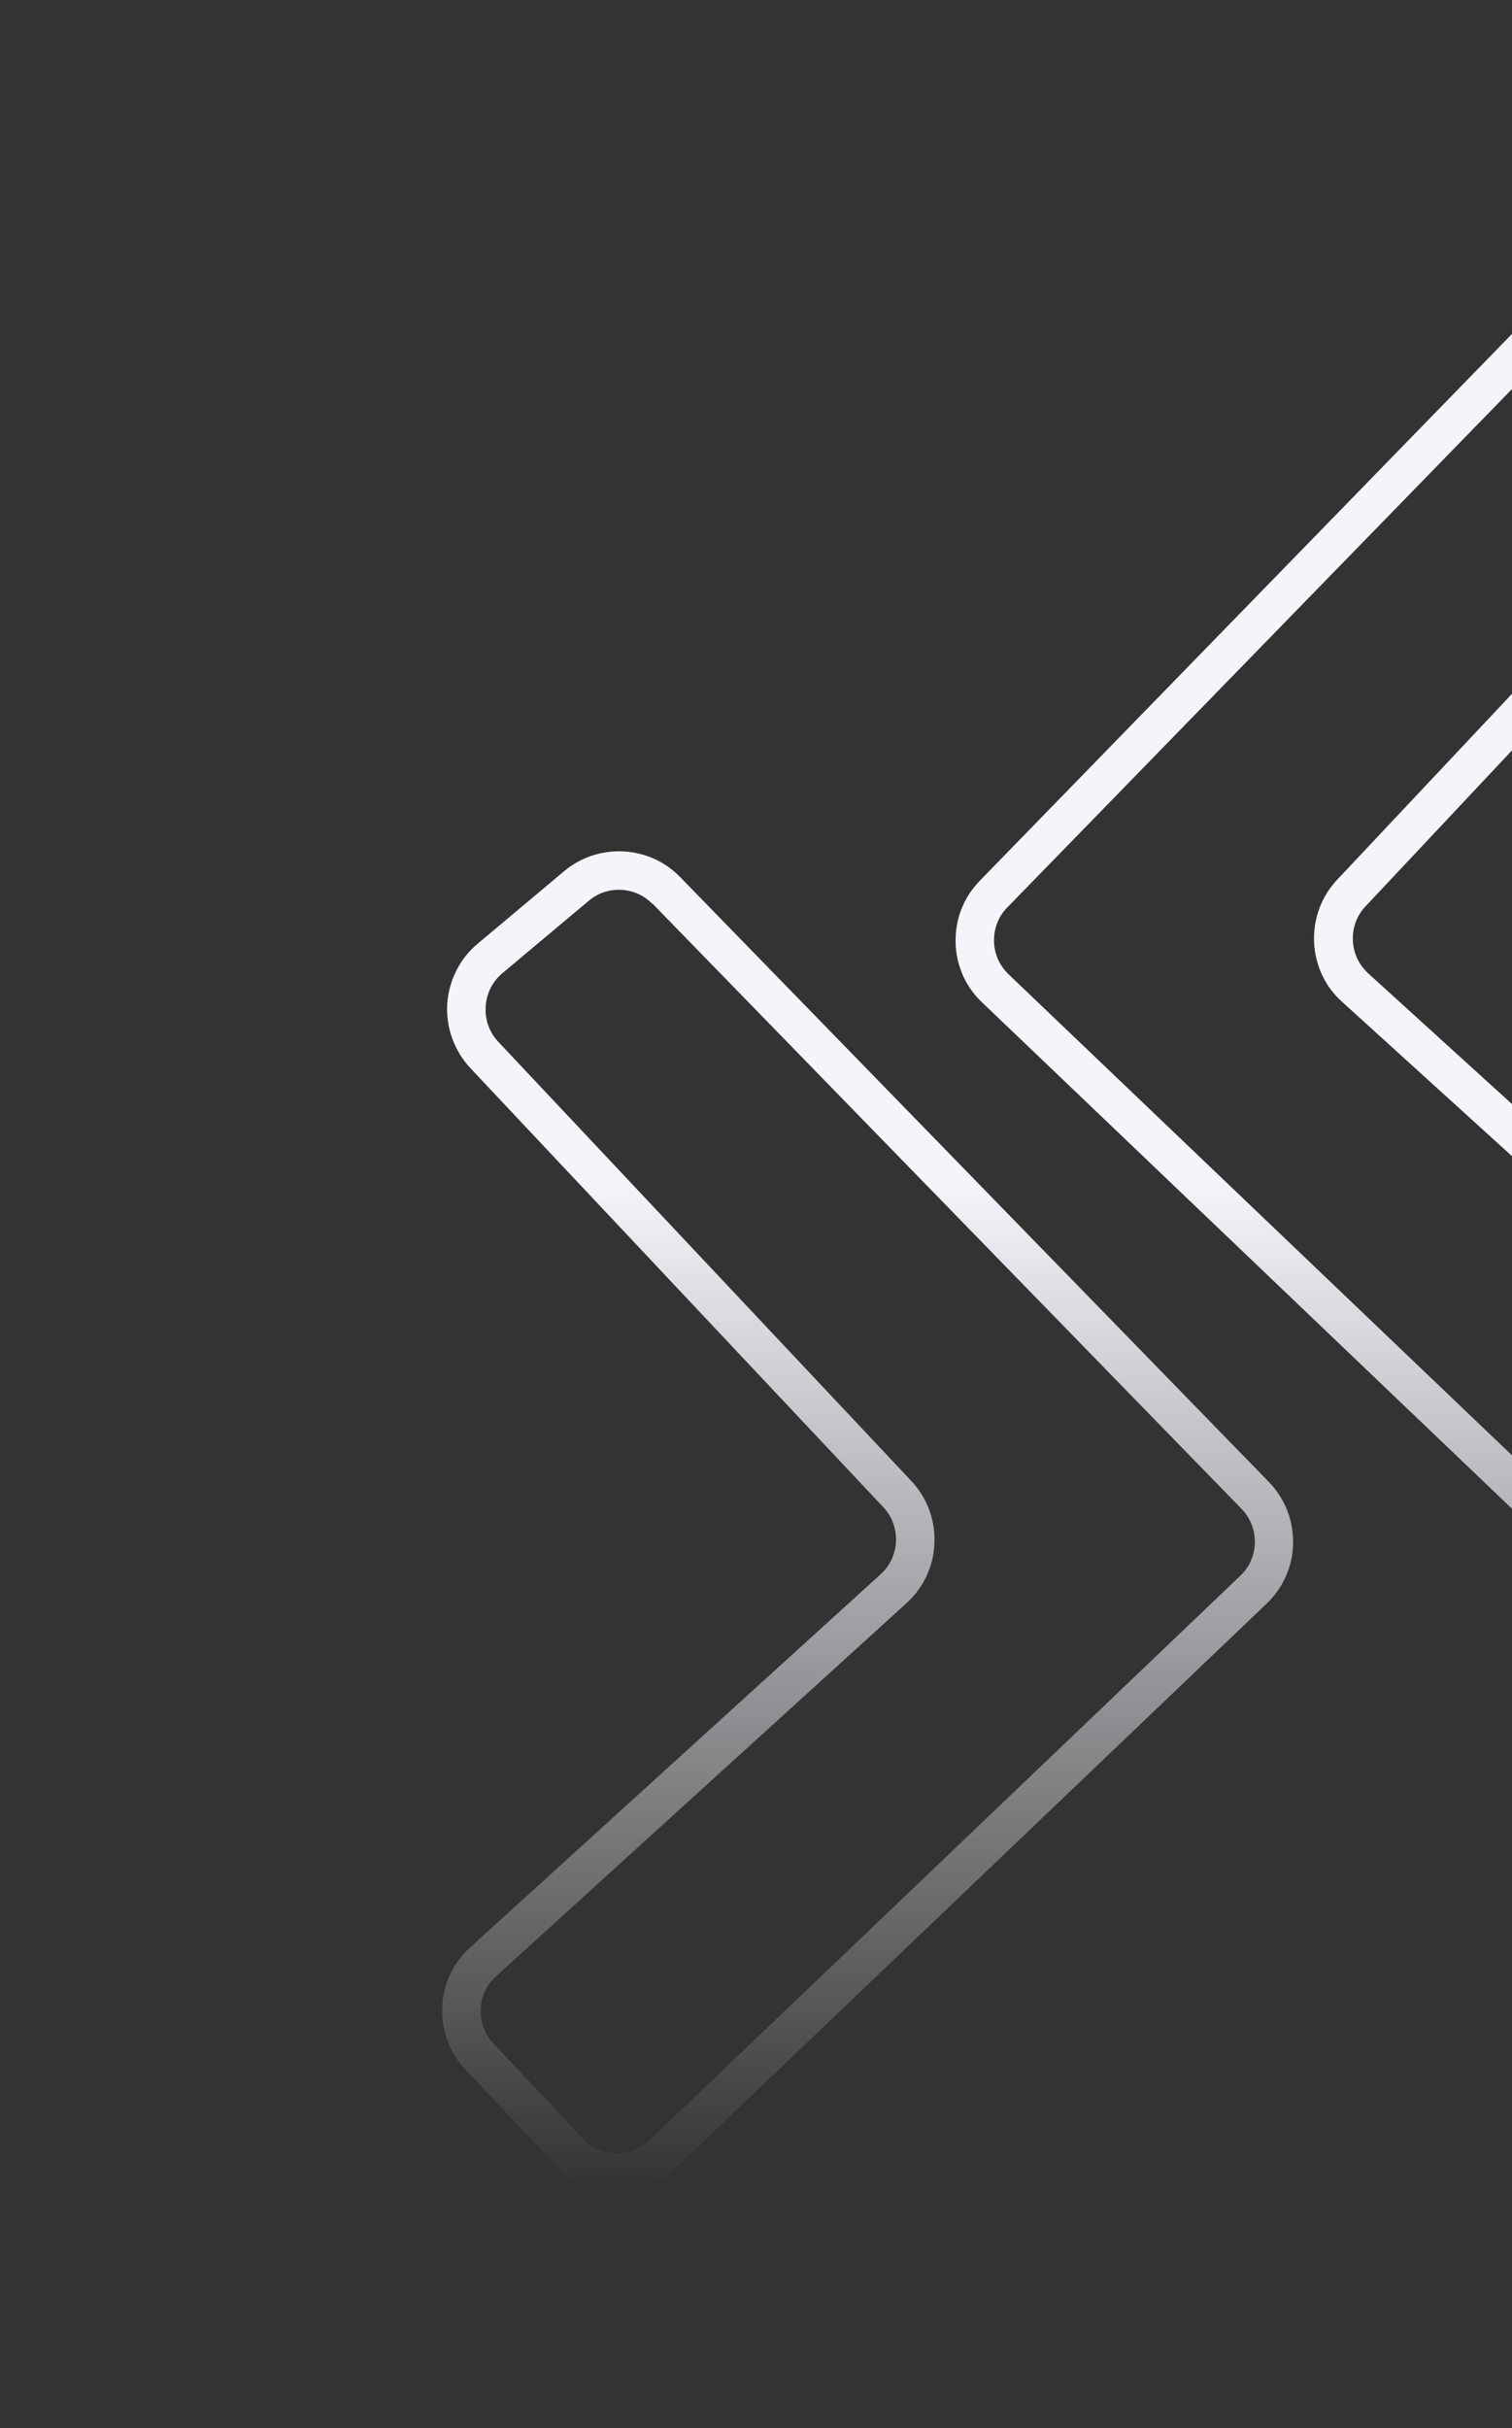 <svg width="152" height="244" viewBox="0 0 152 244" fill="none" xmlns="http://www.w3.org/2000/svg">
<rect x="0" y="0" width="152" height="244" fill="#333333" stroke="none"/>
<path fill-rule="evenodd" clip-rule="evenodd" d="M164.271 159.86H164.039C161.836 159.86 159.75 159.01 158.146 157.484L98.731 100.735C97.05 99.151 96.103 96.987 96.064 94.668C96.025 92.349 96.876 90.166 98.499 88.504L157.701 27.698C160.812 24.51 165.913 24.239 169.314 27.099L178.009 34.422C179.825 35.929 180.946 38.151 181.081 40.508C181.236 42.866 180.386 45.203 178.762 46.923L137.297 91.055C136.409 91.982 135.945 93.2 136.003 94.494C136.041 95.769 136.602 96.948 137.549 97.817L178.82 135.322C180.54 136.867 181.526 139.012 181.622 141.35C181.699 143.669 180.869 145.891 179.284 147.61L170.28 157.175C168.696 158.836 166.57 159.803 164.271 159.86ZM166.821 30.074C165.952 29.36 164.889 28.992 163.827 28.992C162.59 28.992 161.373 29.475 160.465 30.403L101.281 91.171C100.373 92.079 99.909 93.296 99.929 94.571C99.948 95.847 100.47 97.025 101.397 97.914L160.812 154.663C161.72 155.532 162.938 155.957 164.174 155.957C165.43 155.938 166.59 155.416 167.459 154.489L176.463 144.925C177.352 143.997 177.816 142.78 177.758 141.485C177.719 140.21 177.159 139.031 176.212 138.162L134.901 100.658C133.182 99.112 132.196 96.967 132.1 94.629C132.022 92.291 132.834 90.089 134.438 88.388L175.941 44.276C176.83 43.31 177.294 42.054 177.217 40.74C177.139 39.426 176.54 38.228 175.536 37.378L166.821 30.074ZM67.912 217.885C66.308 219.43 64.222 220.261 62.019 220.261V220.223H61.787C59.507 220.165 57.382 219.218 55.797 217.537L46.793 207.972C45.189 206.272 44.358 204.069 44.455 201.731C44.532 199.413 45.537 197.268 47.257 195.703L88.529 158.199C89.475 157.349 90.016 156.17 90.074 154.876C90.113 153.6 89.669 152.364 88.78 151.436L47.276 107.324C45.672 105.604 44.822 103.266 44.957 100.909C45.112 98.552 46.213 96.33 48.03 94.823L56.744 87.519C60.164 84.678 65.246 84.93 68.356 88.118L127.559 148.924C129.163 150.586 130.032 152.769 129.994 155.088C129.955 157.407 129.008 159.551 127.327 161.155L67.912 217.885ZM124.796 151.61L65.593 90.804L65.574 90.823C63.874 89.084 61.091 88.929 59.217 90.495L50.503 97.798C49.498 98.648 48.899 99.846 48.822 101.16C48.745 102.474 49.189 103.73 50.097 104.696L91.601 148.808C93.204 150.509 94.016 152.711 93.939 155.049C93.862 157.387 92.857 159.532 91.137 161.097L49.865 198.601C48.918 199.451 48.377 200.63 48.319 201.925C48.281 203.2 48.725 204.437 49.614 205.364L58.618 214.928C59.488 215.837 60.647 216.358 61.903 216.397C63.178 216.416 64.357 215.972 65.265 215.102L124.68 158.353C125.608 157.484 126.129 156.286 126.149 155.011C126.168 153.736 125.685 152.518 124.796 151.61Z" fill="url(#paint0_linear_510_1531)"/>
<defs>
<linearGradient id="paint0_linear_510_1531" x1="113.037" y1="25.119" x2="113.037" y2="220.261" gradientUnits="userSpaceOnUse">
<stop offset="0.479" stop-color="#F6F4FB"/>
<stop offset="1" stop-color="#F6F4FB" stop-opacity="0"/>
</linearGradient>
</defs>
</svg>

